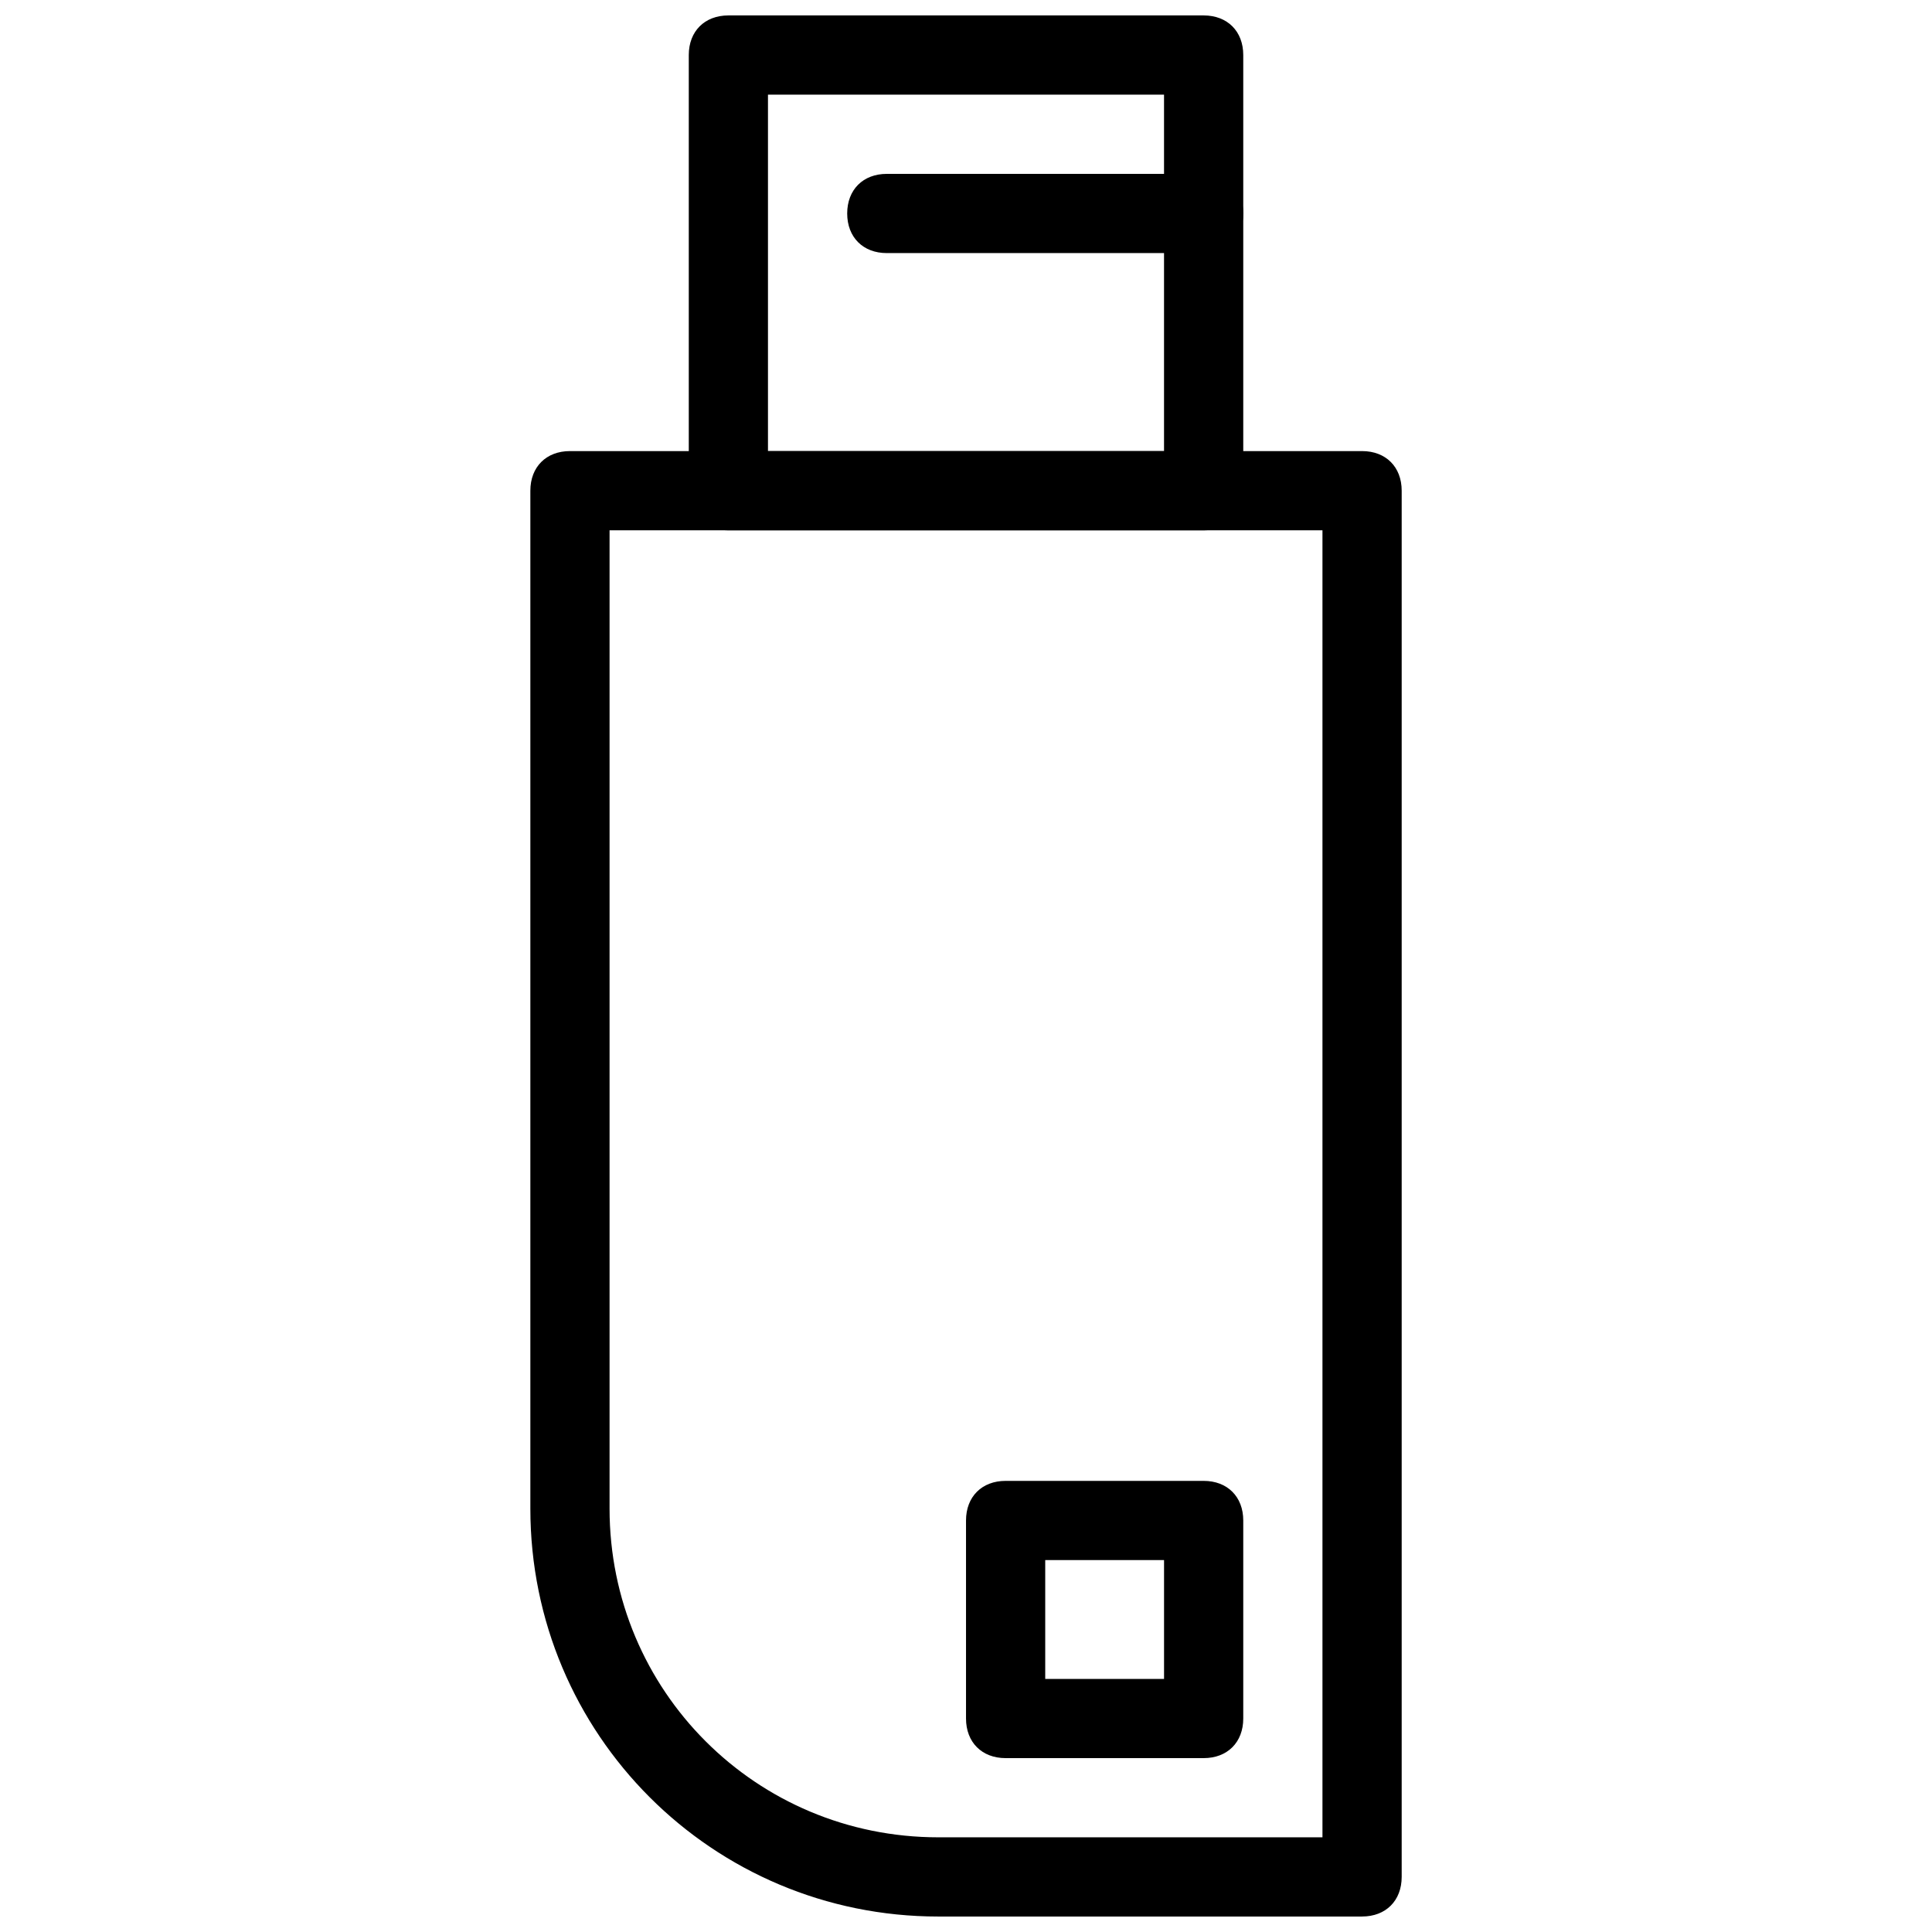 <?xml version="1.0" encoding="UTF-8"?>
<!-- Uploaded to: SVG Repo, www.svgrepo.com, Generator: SVG Repo Mixer Tools -->
<svg width="800px" height="800px" version="1.1" viewBox="144 144 512 512" xmlns="http://www.w3.org/2000/svg">
 <defs>
  <clipPath id="b">
   <path d="m284 263h232v388.9h-232z"/>
  </clipPath>
  <clipPath id="a">
   <path d="m326 148.09h148v136.91h-148z"/>
  </clipPath>
 </defs>
 <g clip-path="url(#b)">
  <path d="m504.96 651.9h-112.3c-59.828 0-108.11-48.281-108.11-108.11v-269.75c0-6.297 4.199-10.496 10.496-10.496h209.92c6.297 0 10.496 4.199 10.496 10.496v367.36c-0.004 6.297-4.199 10.496-10.5 10.496zm-199.42-367.36v259.25c0 48.281 38.836 87.117 87.117 87.117l101.81-0.004v-346.37z"/>
 </g>
 <g clip-path="url(#a)">
  <path d="m462.98 284.54h-125.95c-6.297 0-10.496-4.199-10.496-10.496v-115.46c0-6.297 4.199-10.496 10.496-10.496h125.95c6.297 0 10.496 4.199 10.496 10.496v115.46c0 6.297-4.199 10.496-10.496 10.496zm-115.46-20.992h104.96v-94.465h-104.96z"/>
 </g>
 <path d="m462.98 609.92h-52.48c-6.297 0-10.496-4.199-10.496-10.496v-52.48c0-6.297 4.199-10.496 10.496-10.496h52.48c6.297 0 10.496 4.199 10.496 10.496v52.48c0 6.301-4.199 10.496-10.496 10.496zm-41.984-20.992h31.488v-31.488h-31.488z"/>
 <path d="m462.98 211.07h-83.969c-6.297 0-10.496-4.199-10.496-10.496s4.199-10.496 10.496-10.496h83.969c6.297 0 10.496 4.199 10.496 10.496s-4.199 10.496-10.496 10.496z"/>
</svg>